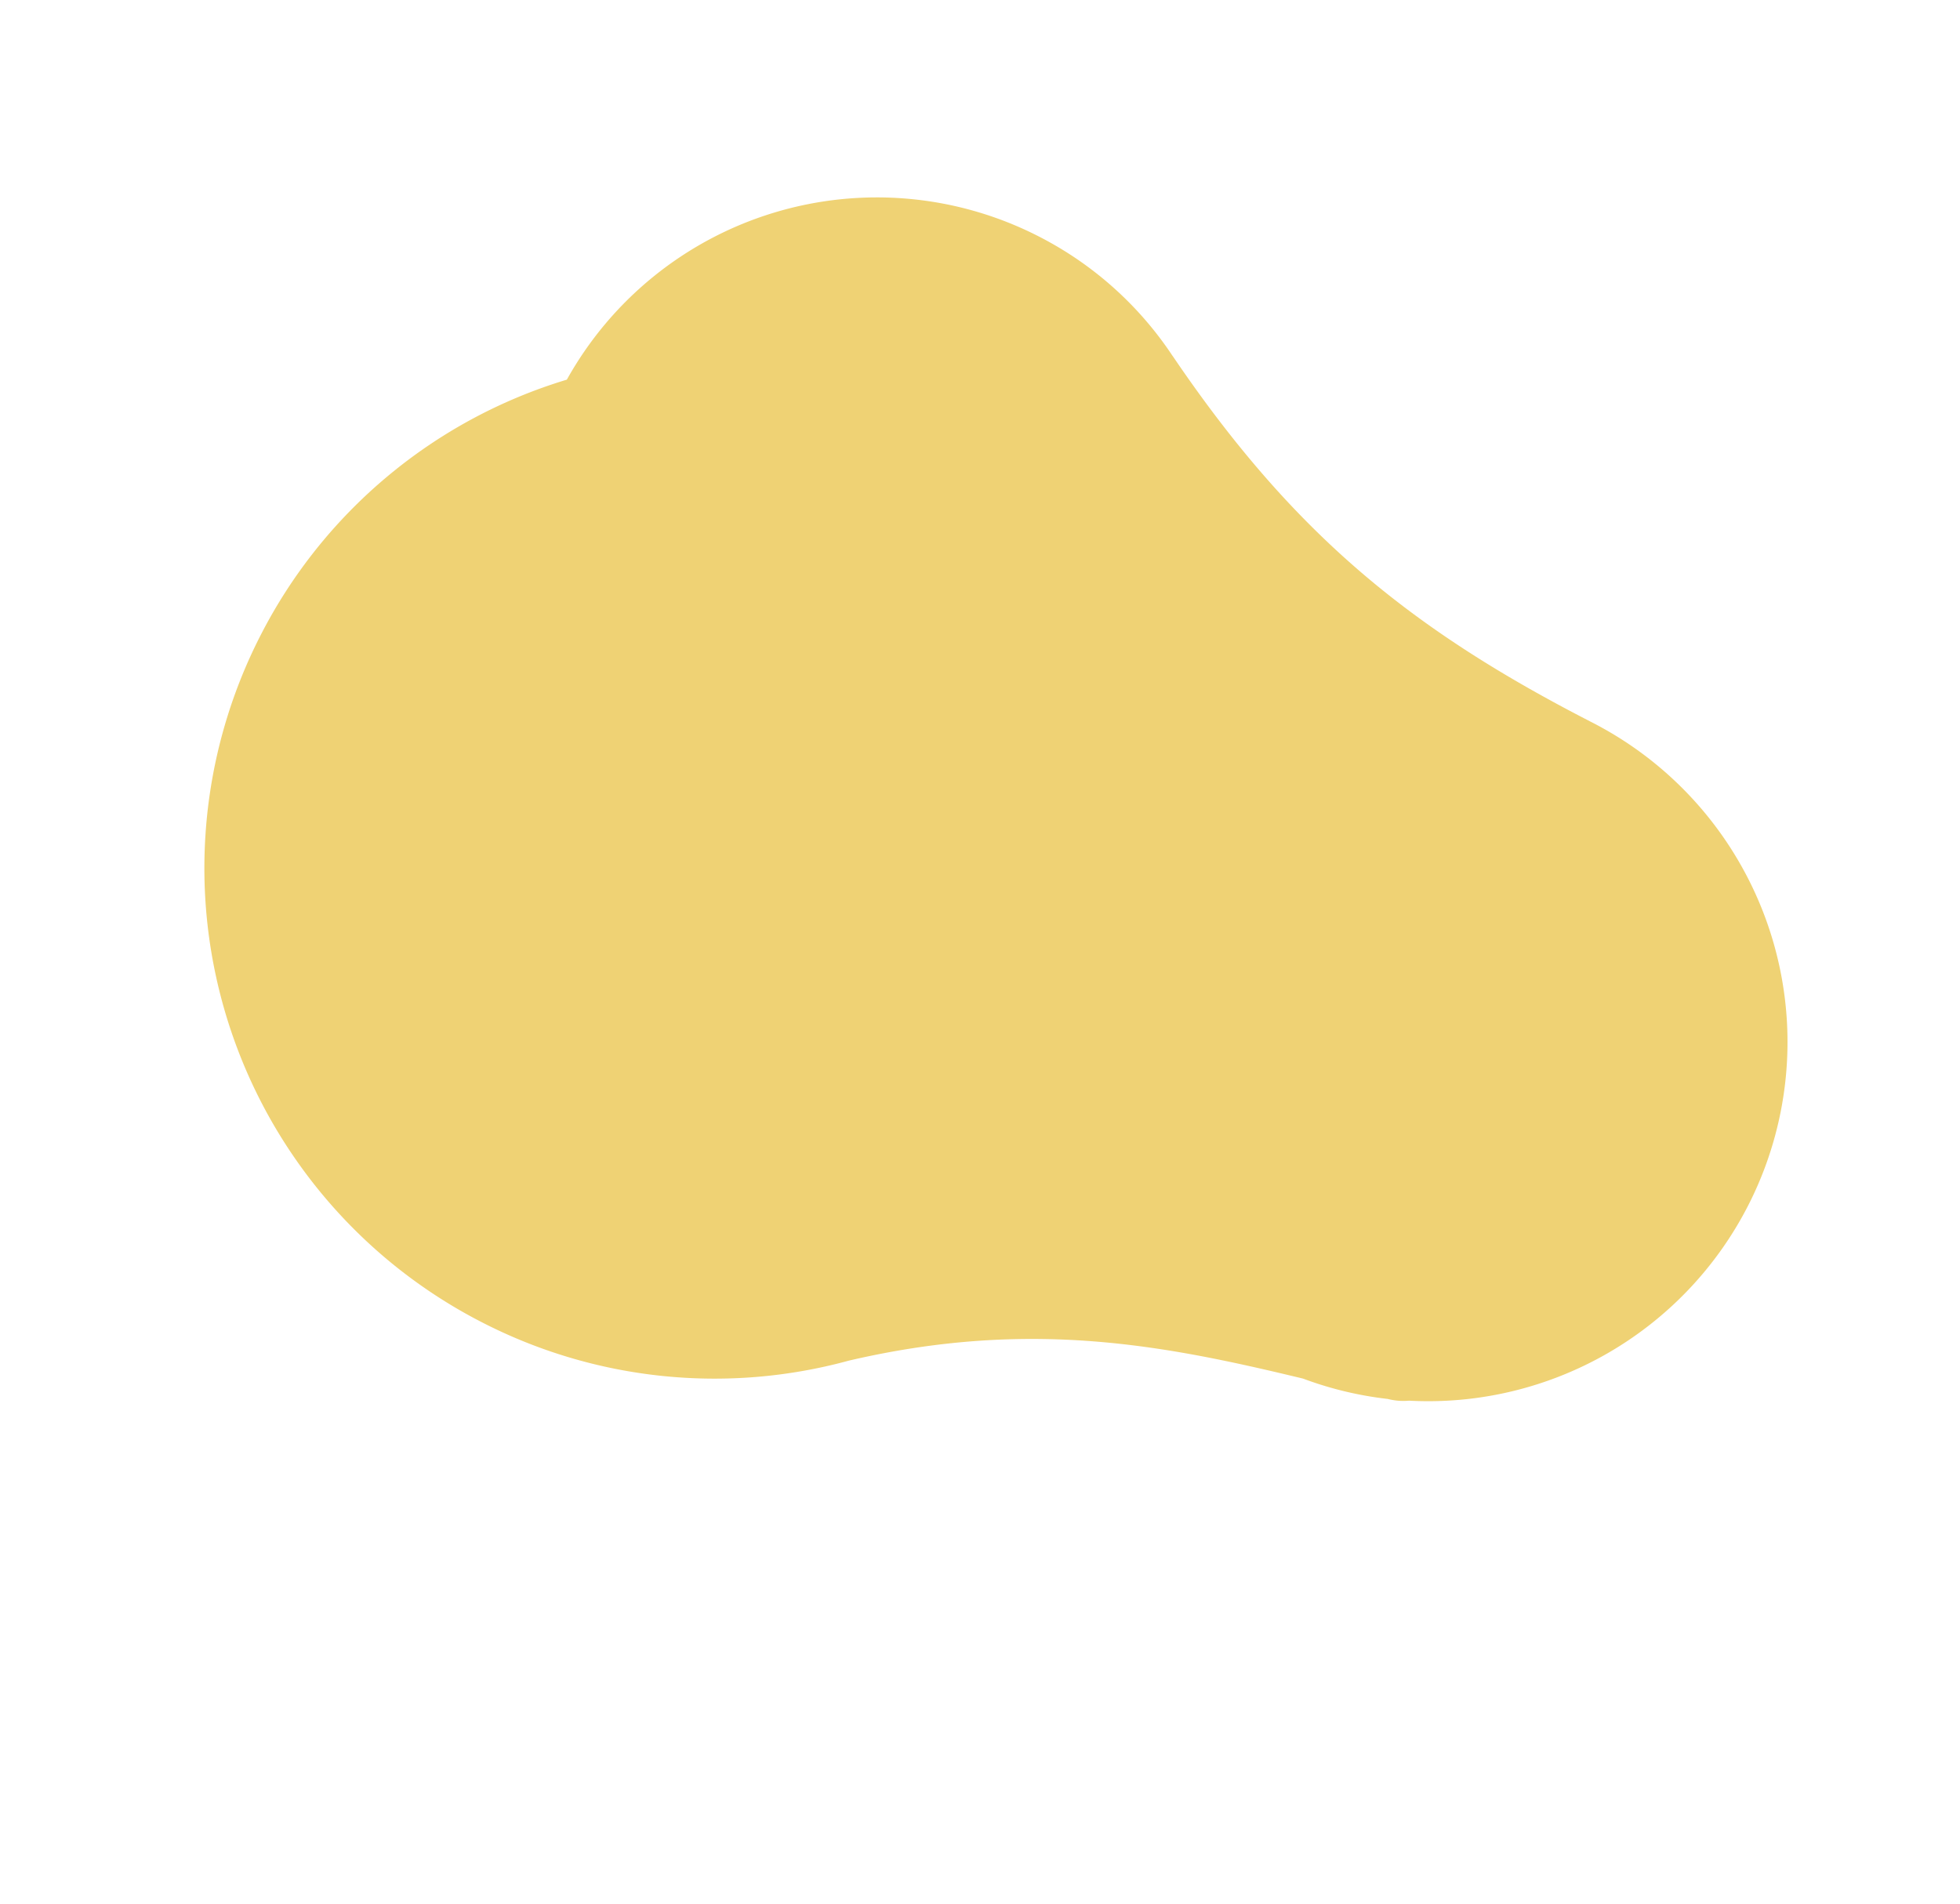 <svg xmlns="http://www.w3.org/2000/svg" width="504.051" height="489.656" viewBox="0 0 504.051 489.656"><defs><style>.a{fill:#efd274;}</style></defs><path class="a" d="M-3.793,1202.662a92.358,92.358,0,0,0-108.109-73.3c-50.558,9.7-89.593,9.369-142.814-7.749-.153-.05-.3-.085-.448-.132a90.848,90.848,0,0,0-45.8-2.964,91.258,91.258,0,0,0-72.948,103.753,130.875,130.875,0,0,0-21.559,100.26A131.262,131.262,0,0,0-241.826,1426.7a130.776,130.776,0,0,0,80.391-50.316h0c30.224-37.526,62.07-53.377,94.861-68.3a91.8,91.8,0,0,0,20.365-9.281l.082-.039a16.052,16.052,0,0,0,4.52-2.989A92.357,92.357,0,0,0-3.793,1202.662Z" transform="matrix(0.788, 0.616, -0.616, 0.788, 1193.338, -635.167)"/></svg>